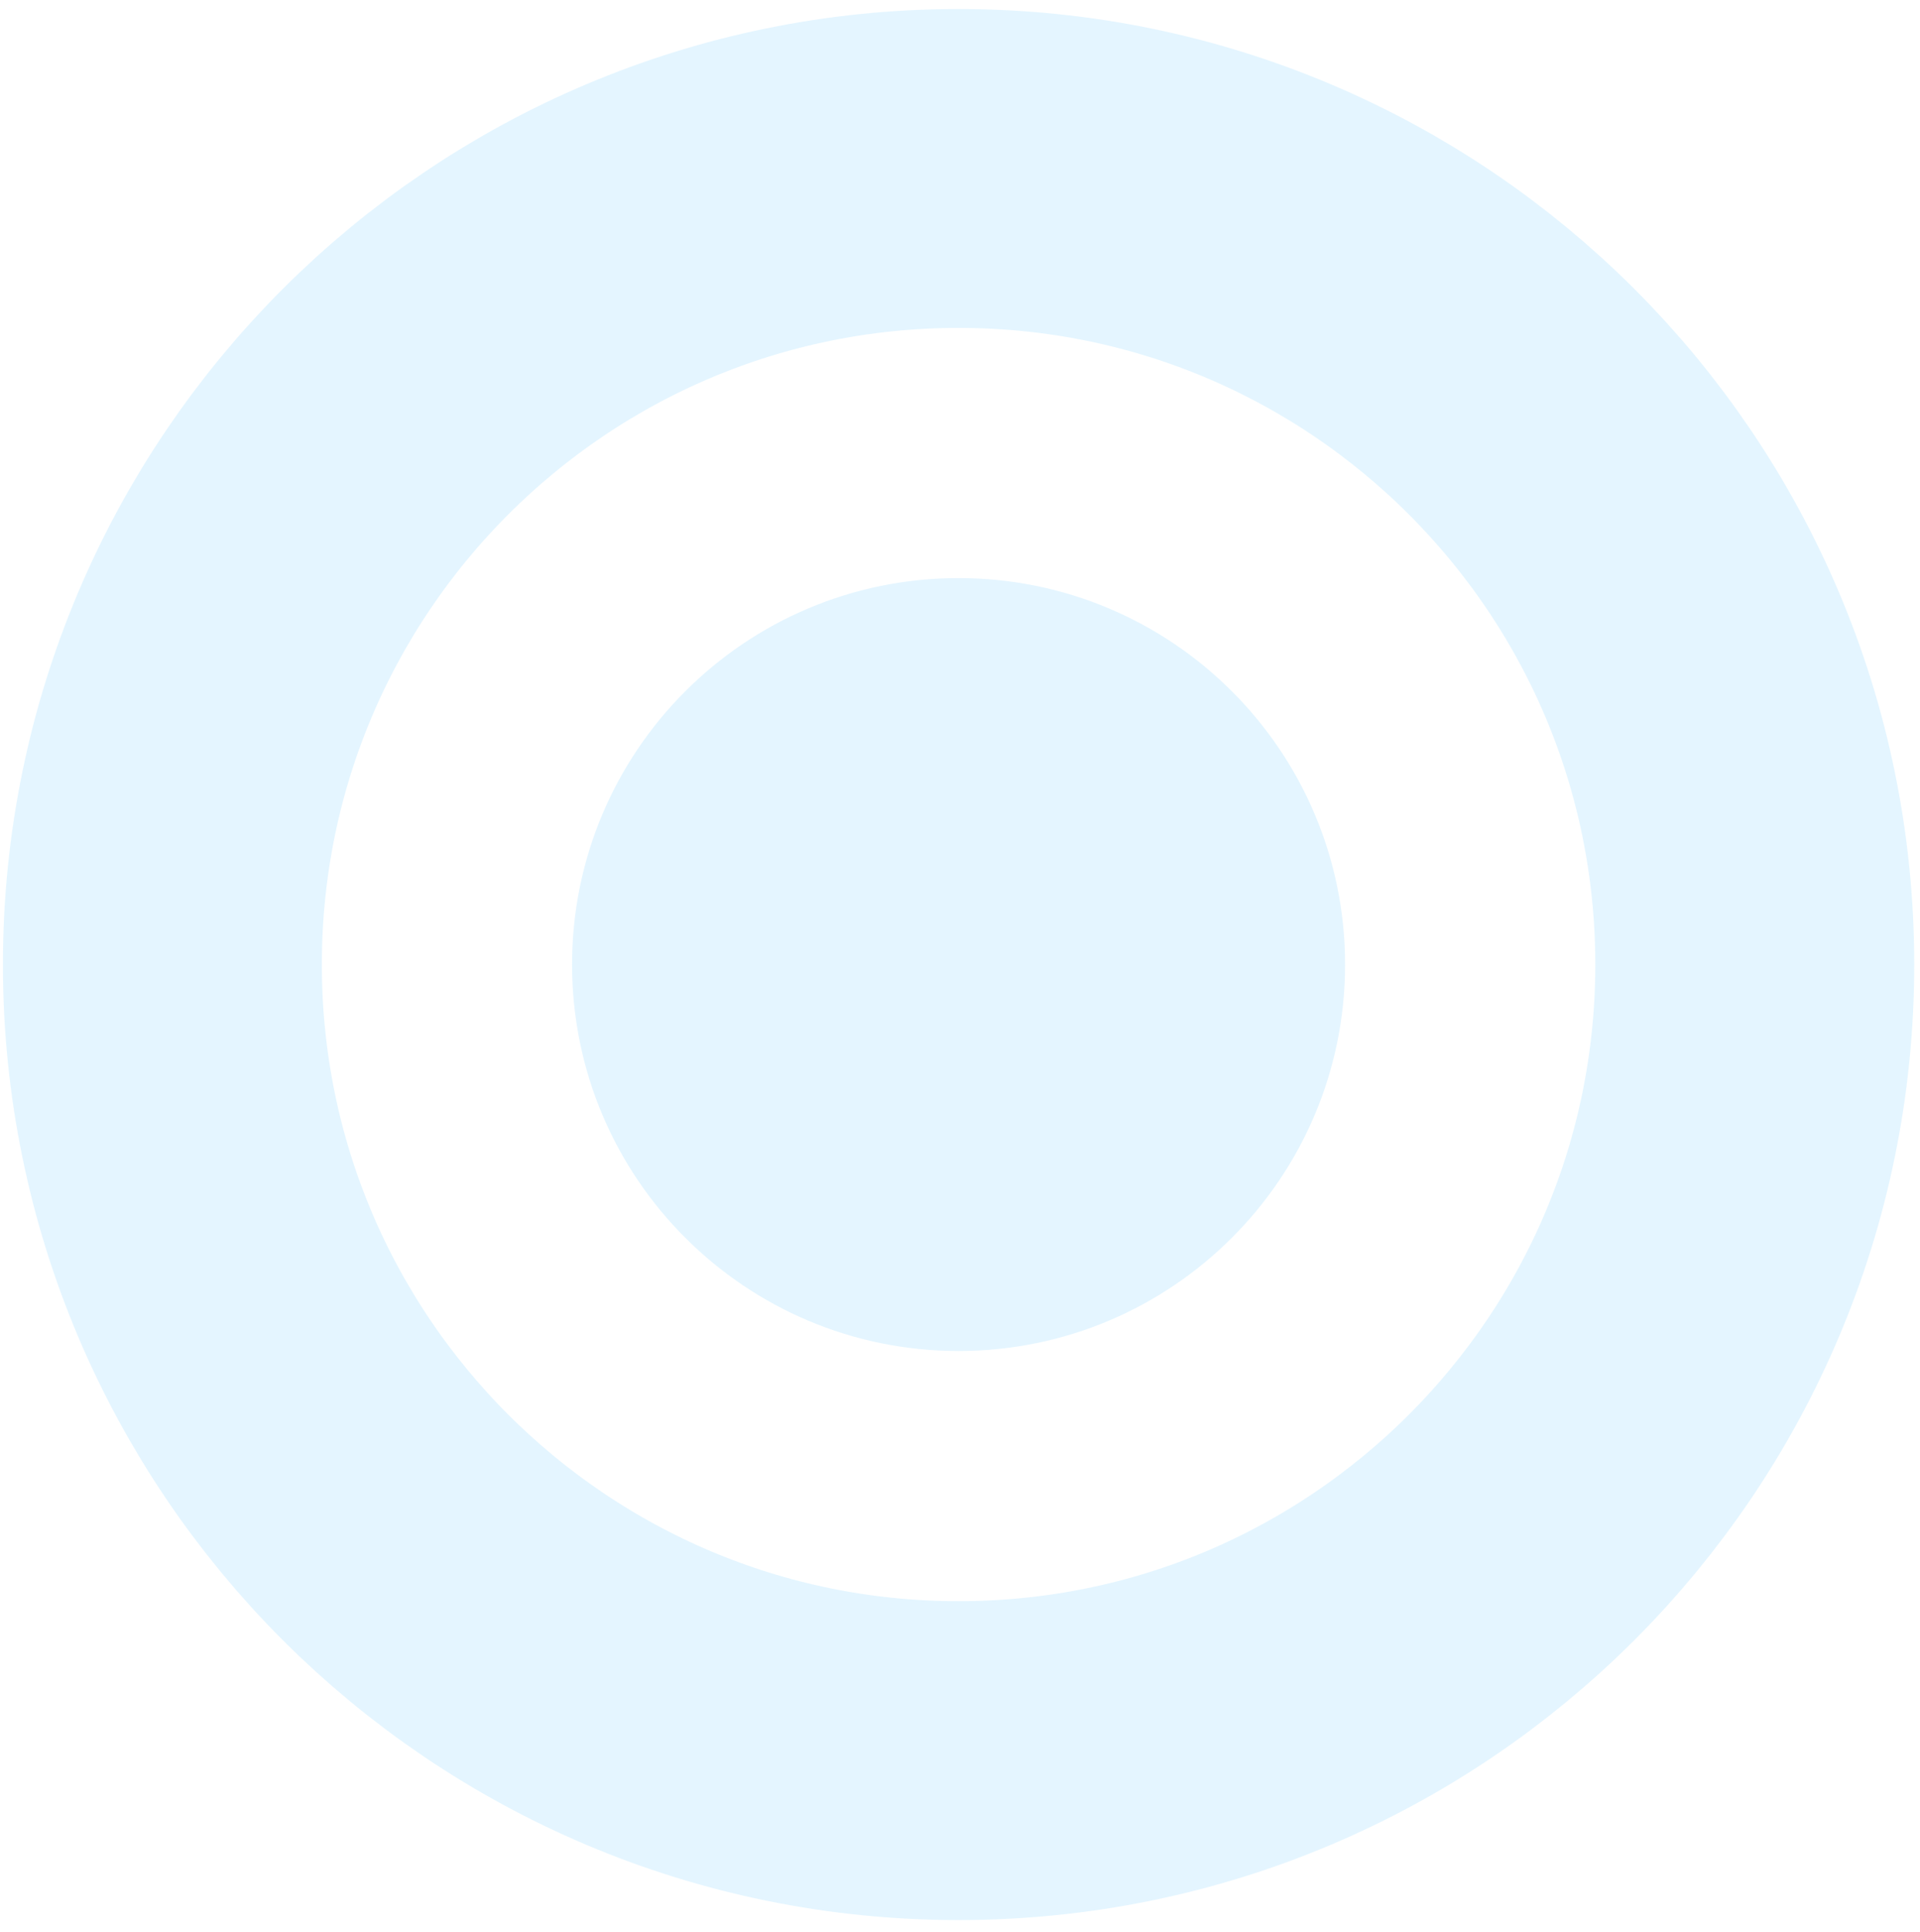 <svg width="157" height="158" viewBox="0 0 157 158" fill="none" xmlns="http://www.w3.org/2000/svg">
<g opacity="0.3" clip-path="url(#clip0_1138_7238)">
<path d="M78.383 143.989C114.34 143.989 143.489 114.84 143.489 78.883C143.489 42.927 114.34 13.778 78.383 13.778C42.427 13.778 13.278 42.927 13.278 78.883C13.278 114.84 42.427 143.989 78.383 143.989Z" stroke="#A5DFFF" stroke-width="26.08" stroke-miterlimit="10"/>
<path d="M109.853 78.883C109.853 96.263 95.763 110.353 78.383 110.353C61.003 110.353 46.914 96.263 46.914 78.883C46.914 61.503 61.003 47.414 78.383 47.414C95.763 47.414 109.853 61.503 109.853 78.883Z" fill="#A5DFFF" stroke="#A5DFFF" stroke-width="0.271"/>
</g>
<defs>
<clipPath id="clip0_1138_7238">
<rect width="157" height="158" fill="white"/>
</clipPath>
</defs>
</svg>
